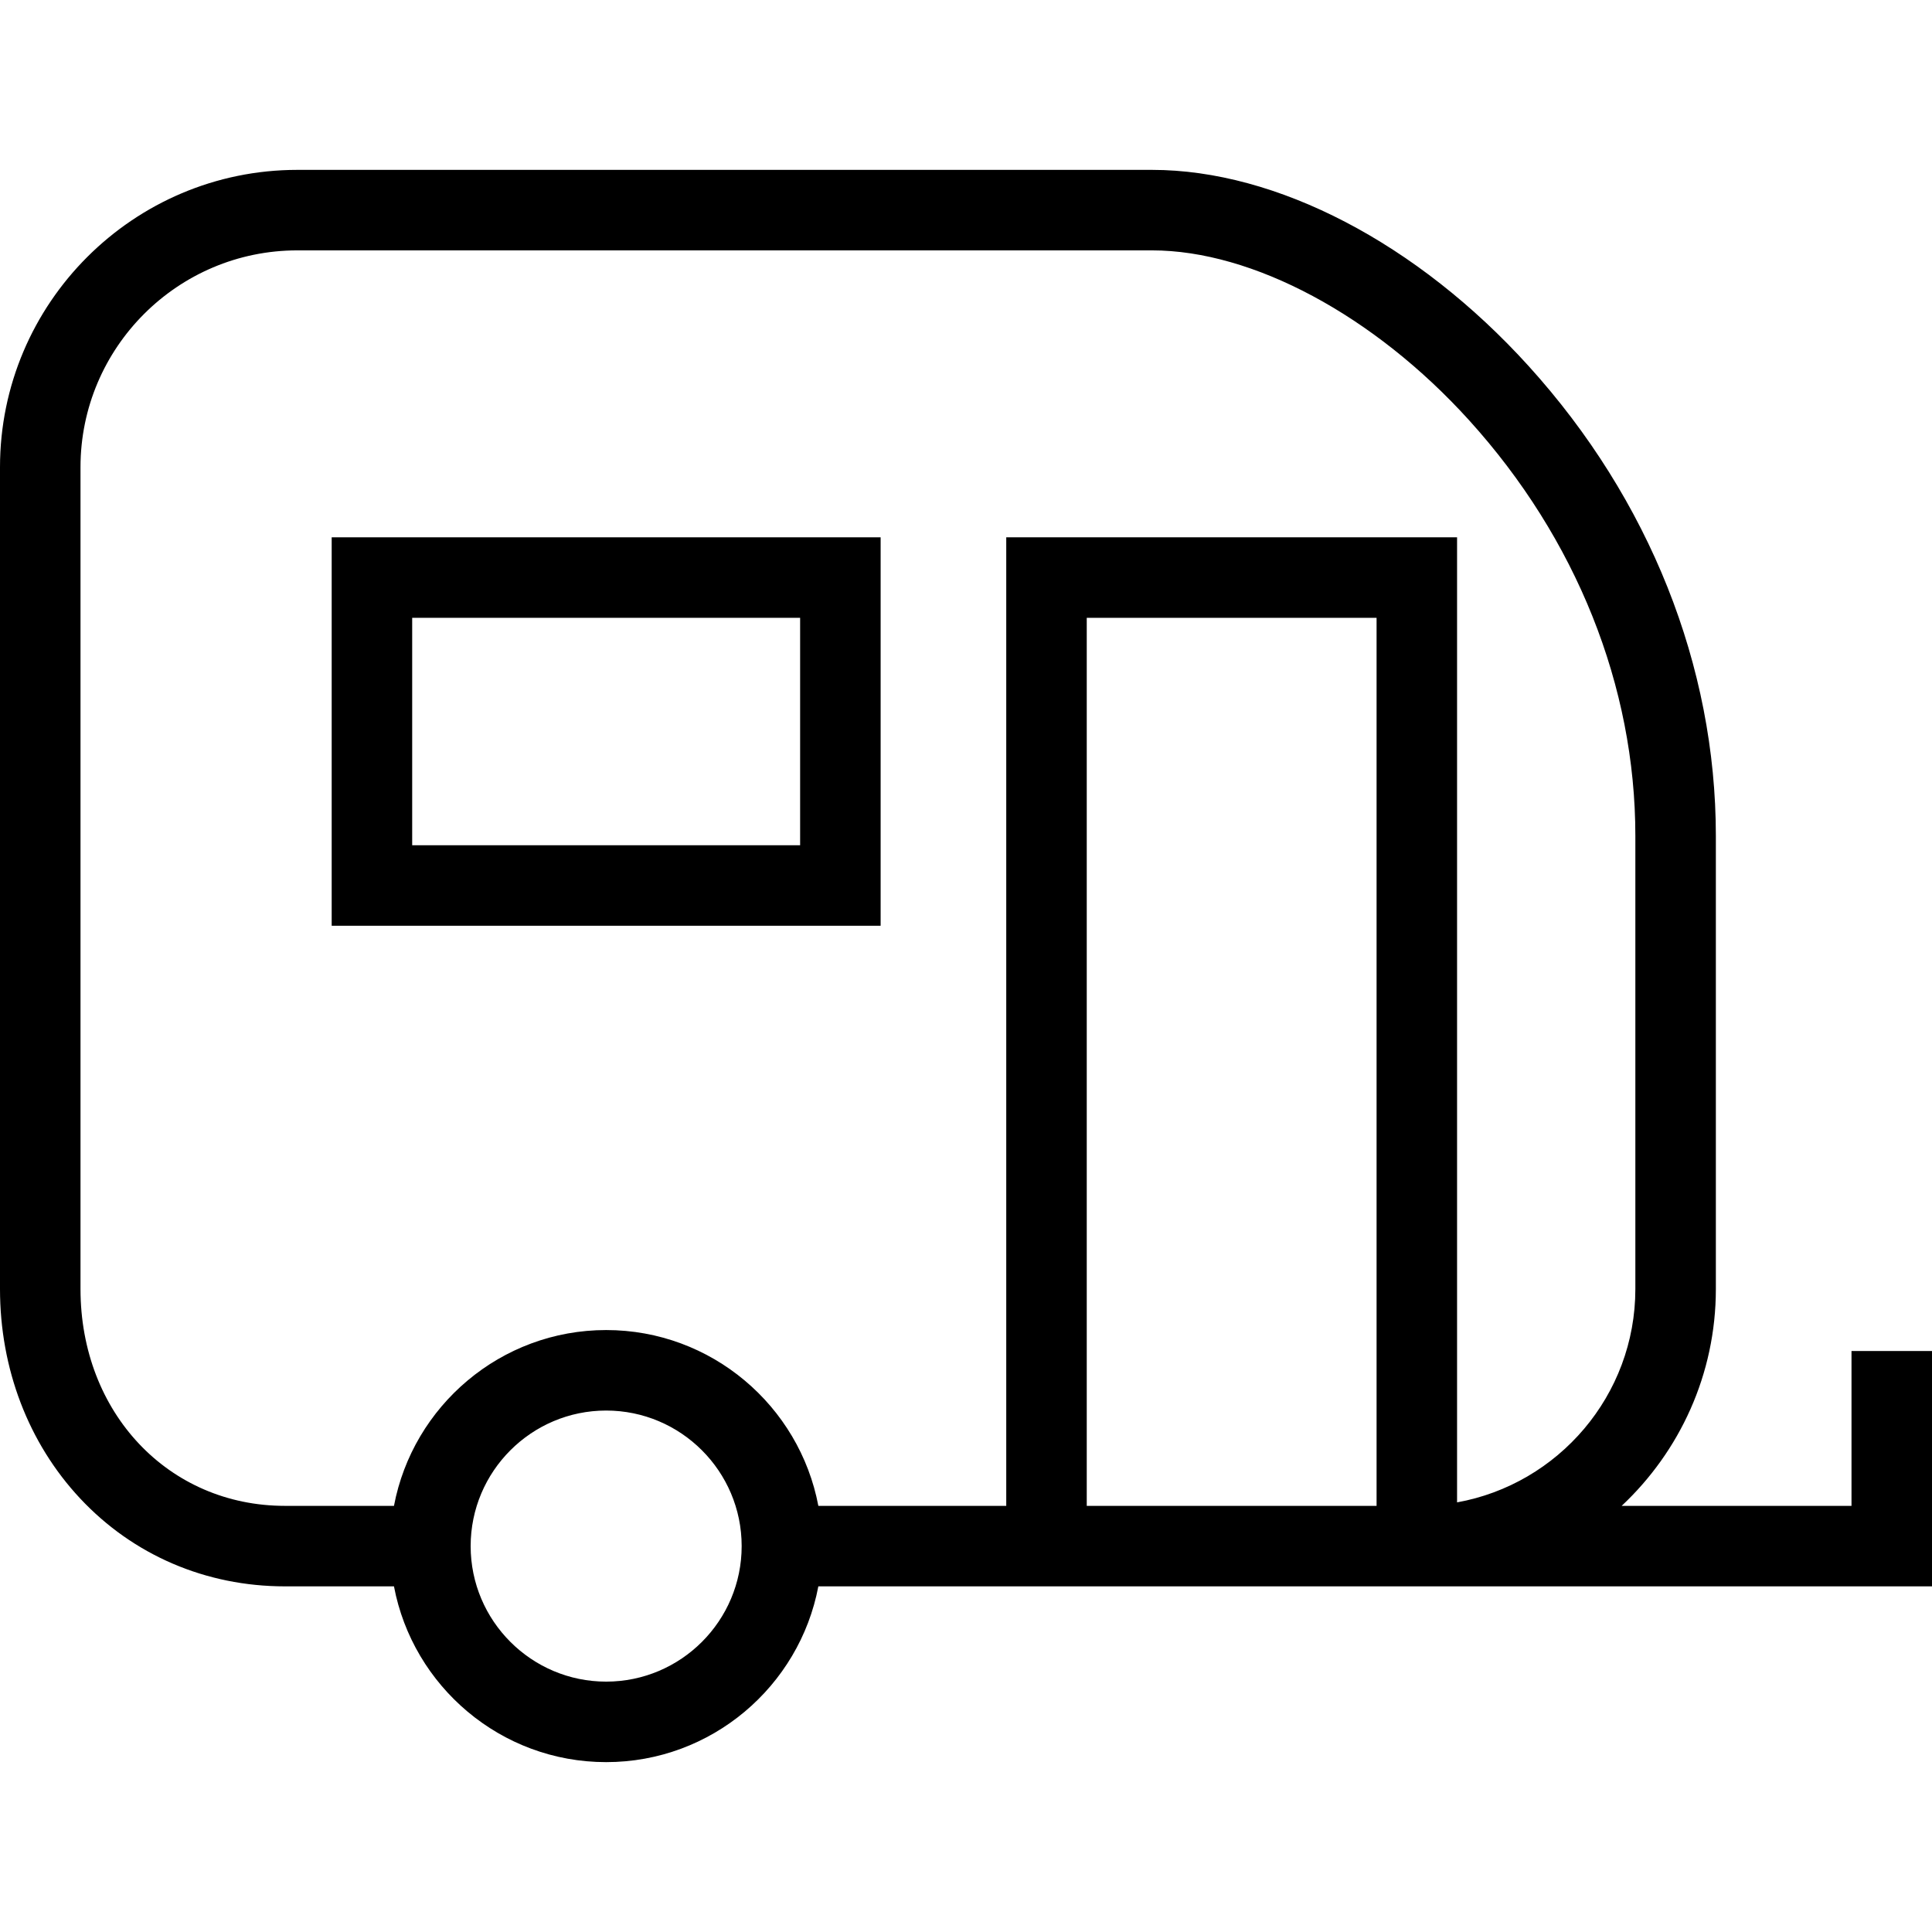 <?xml version="1.0" encoding="iso-8859-1"?>
<!-- Generator: Adobe Illustrator 18.0.0, SVG Export Plug-In . SVG Version: 6.00 Build 0)  -->
<!DOCTYPE svg PUBLIC "-//W3C//DTD SVG 1.1//EN" "http://www.w3.org/Graphics/SVG/1.1/DTD/svg11.dtd">
<svg version="1.1" id="Capa_1" xmlns="http://www.w3.org/2000/svg" xmlns:xlink="http://www.w3.org/1999/xlink" x="0px" y="0px"
	 viewBox="0 0 480 480" style="enable-background:new 0 0 480 480;" xml:space="preserve">
<g>
	<path d="M460,335.658v38.471h-57.104c14.389-13.49,23.405-32.648,23.405-53.883v-112.58c0-42.165-16.514-83.609-46.499-116.7
		c-27.668-30.532-62.648-48.761-93.573-48.761H73.869C33.138,42.205,0,75.343,0,116.074v204.172
		c0,19.805,7.055,38.269,19.866,51.992c13.176,14.115,31.264,21.889,50.931,21.889H97.88c4.7,24.828,26.544,43.668,52.717,43.668
		c26.174,0,48.018-18.84,52.718-43.668l130.225,0.002v0H480v-58.471H460z M97.88,374.127H70.797
		C41.838,374.127,20,350.963,20,320.246V116.074c0-29.703,24.166-53.869,53.869-53.869h212.359c24.994,0,55.17,16.167,78.753,42.19
		c26.646,29.405,41.319,66.08,41.319,103.271v112.58c0,26.441-19.146,48.48-44.295,53.013V133.494H250v240.634
		c-19.365,0-36.674,0-46.683-0.001c-4.699-24.835-26.544-43.68-52.719-43.68C124.424,330.447,102.579,349.292,97.88,374.127z
		 M150.598,417.795c-18.563,0-33.666-15.104-33.666-33.668c0-18.571,15.103-33.68,33.666-33.68c18.564,0,33.667,15.108,33.667,33.68
		C184.265,402.691,169.162,417.795,150.598,417.795z M270,374.129V153.494h72.006v220.635h-8.465
		C317.568,374.129,293.592,374.129,270,374.129z"/>
	<path d="M218.789,133.494H82.406V230h136.383V133.494z M198.789,210h-96.383v-56.506h96.383V210z"/>
</g>
<g>
</g>
<g>
</g>
<g>
</g>
<g>
</g>
<g>
</g>
<g>
</g>
<g>
</g>
<g>
</g>
<g>
</g>
<g>
</g>
<g>
</g>
<g>
</g>
<g>
</g>
<g>
</g>
<g>
</g>
</svg>
